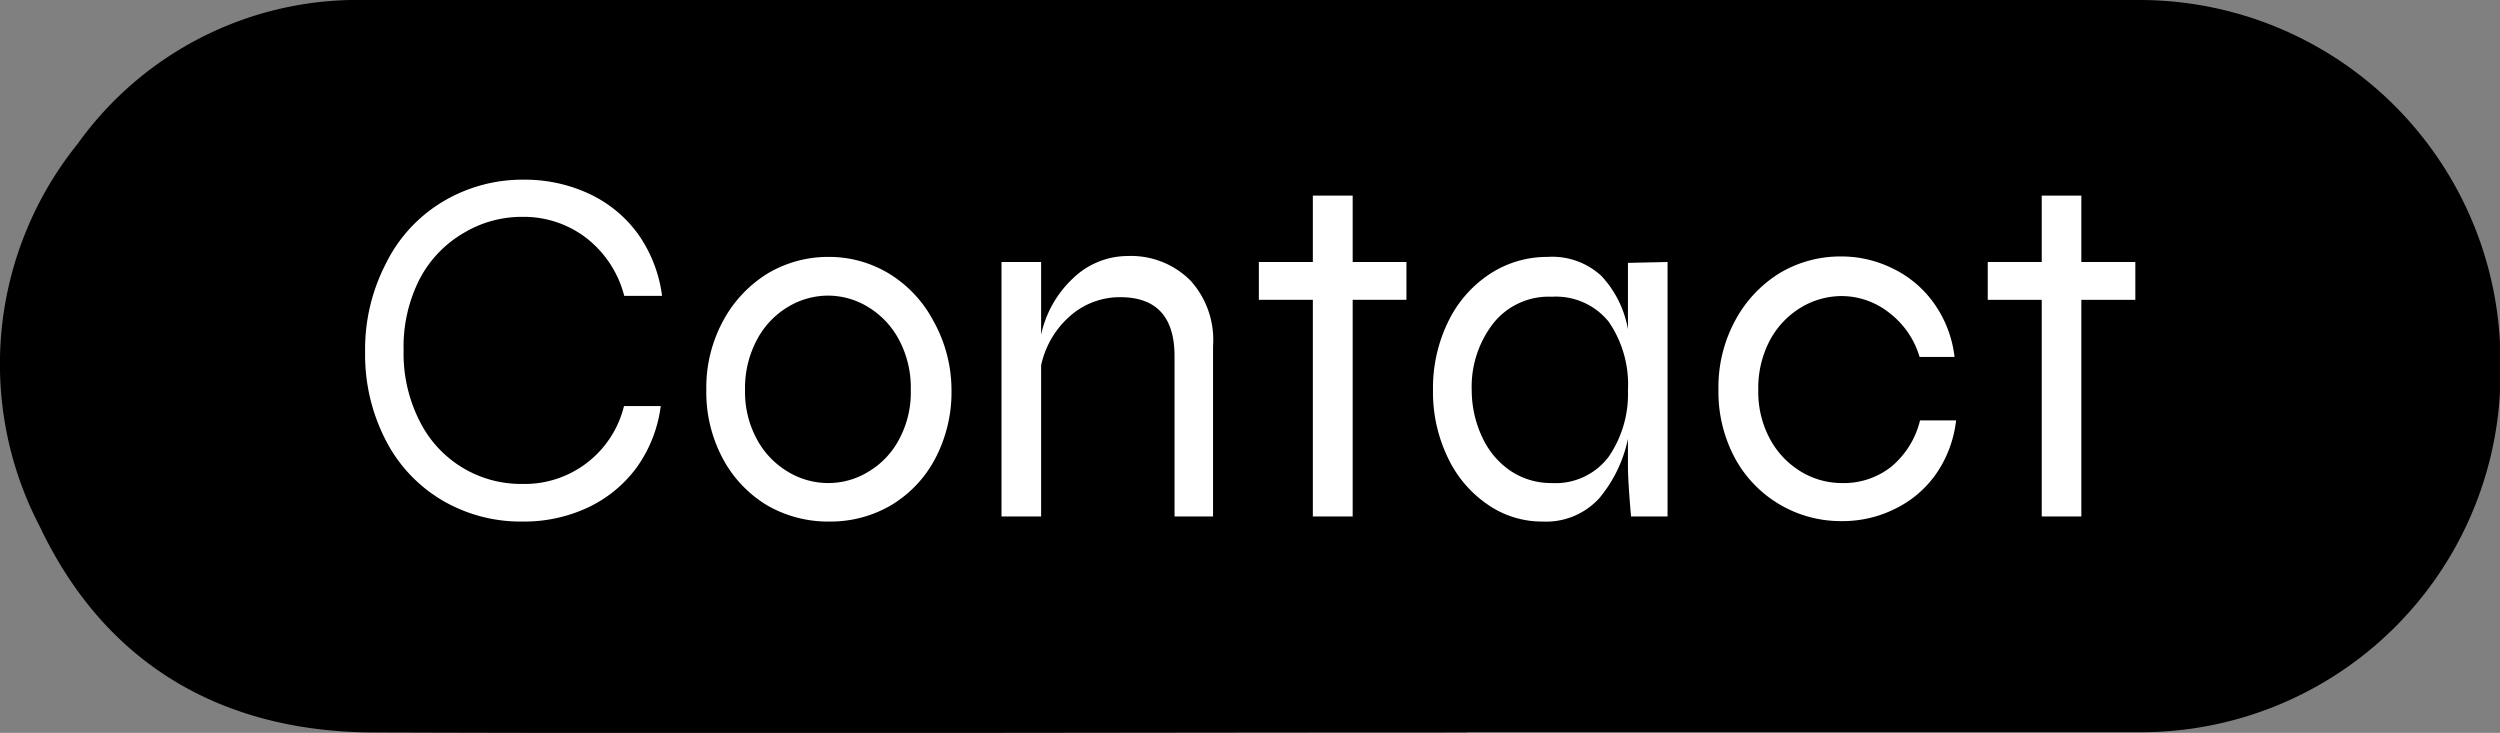 <svg xmlns="http://www.w3.org/2000/svg" viewBox="0 0 112.98 33.12"><rect x="0" y="0" width="112.98" height="33.12" fill="#808080" stroke="none"/><defs><style>.cls-1{fill:#fff;}</style></defs><title>Asset 10</title><g id="Layer_2" data-name="Layer 2"><g id="Layer_1-2" data-name="Layer 1"><path d="M66.3,33.1c-16.55,0-33.11.06-49.67,0C9.87,33,4.7,29.92,1.79,23.78A15.86,15.86,0,0,1,3.51,6.5,15.55,15.55,0,0,1,16.48,0C49.6,0,63.57,0,96.69,0A16.32,16.32,0,0,1,113,16.39v.11A16.25,16.25,0,0,1,96.63,33.09c-16.5,0-13.85,0-30.33,0Z"/><path class="cls-1" d="M28.77,21.13a5.8,5.8,0,0,1-2.21,1.81,6.81,6.81,0,0,1-2.95.63A7,7,0,0,1,20,22.62a6.7,6.7,0,0,1-2.56-2.71,8.42,8.42,0,0,1-.94-4,8.42,8.42,0,0,1,.94-4A6.7,6.7,0,0,1,20,9.12a7,7,0,0,1,3.63-1,6.88,6.88,0,0,1,3,.64,5.7,5.7,0,0,1,2.2,1.81,6.19,6.19,0,0,1,1.09,2.8H28.21a4.84,4.84,0,0,0-1.72-2.62,4.64,4.64,0,0,0-2.88-.95,5.09,5.09,0,0,0-2.64.72,5.19,5.19,0,0,0-2,2.08,6.73,6.73,0,0,0-.73,3.23A6.73,6.73,0,0,0,19,19.1a5.11,5.11,0,0,0,4.6,2.77,4.62,4.62,0,0,0,4.6-3.52h1.66A6.06,6.06,0,0,1,28.77,21.13Z"/><path class="cls-1" d="M34.69,22.85a5.46,5.46,0,0,1-2-2.08,6.34,6.34,0,0,1-.77-3.15,6.32,6.32,0,0,1,.77-3.14,5.65,5.65,0,0,1,2-2.12,5.34,5.34,0,0,1,2.75-.75,5.24,5.24,0,0,1,2.73.75,5.53,5.53,0,0,1,2,2.12A6.43,6.43,0,0,1,43,17.62a6.44,6.44,0,0,1-.76,3.15,5.35,5.35,0,0,1-2,2.08,5.41,5.41,0,0,1-2.73.72A5.51,5.51,0,0,1,34.69,22.85Zm4.55-1.53a3.7,3.7,0,0,0,1.39-1.46,4.47,4.47,0,0,0,.53-2.24,4.58,4.58,0,0,0-.53-2.26,3.82,3.82,0,0,0-1.39-1.48,3.47,3.47,0,0,0-1.8-.52,3.51,3.51,0,0,0-1.83.51,3.78,3.78,0,0,0-1.4,1.48,4.62,4.62,0,0,0-.54,2.27,4.48,4.48,0,0,0,.54,2.24,3.79,3.79,0,0,0,1.4,1.46,3.51,3.51,0,0,0,1.83.51A3.46,3.46,0,0,0,39.24,21.32Z"/><path class="cls-1" d="M53.82,12.7a4,4,0,0,1,1,2.94v7.7H53.08V16.1q0-2.67-2.46-2.67a3.4,3.4,0,0,0-2.26.85,4.11,4.11,0,0,0-1.31,2.23v6.83H45.26V11.84h1.79v3.29a4.89,4.89,0,0,1,1.45-2.56,3.56,3.56,0,0,1,2.46-1A3.79,3.79,0,0,1,53.82,12.7Z"/><path class="cls-1" d="M63.56,13.55H61.13v9.79h-1.8V13.55H56.89V11.84h2.44v-3h1.8v3h2.43Z"/><path class="cls-1" d="M75.36,11.84v11.5H73.71c-.09-1.05-.14-1.81-.14-2.27V19.83a6.1,6.1,0,0,1-1.3,2.69,3.25,3.25,0,0,1-2.56,1.05,4.3,4.3,0,0,1-2.48-.77,5.28,5.28,0,0,1-1.8-2.12,6.81,6.81,0,0,1-.67-3.06,6.82,6.82,0,0,1,.68-3.07A5.35,5.35,0,0,1,67.3,12.4a4.71,4.71,0,0,1,2.64-.79,3.27,3.27,0,0,1,2.43.86,4.73,4.73,0,0,1,1.2,2.41v-3Zm-2.66,8.8a5,5,0,0,0,.87-3,5,5,0,0,0-.87-3.1,3.06,3.06,0,0,0-2.56-1.13,3.2,3.2,0,0,0-2.63,1.17,4.67,4.67,0,0,0-1,3.06A5,5,0,0,0,67,19.79a3.7,3.7,0,0,0,1.28,1.5,3.29,3.29,0,0,0,1.85.54A3,3,0,0,0,72.7,20.64Z"/><path class="cls-1" d="M87.48,21.44A4.86,4.86,0,0,1,85.63,23a5.29,5.29,0,0,1-2.4.55,5.44,5.44,0,0,1-4.8-2.8,6.34,6.34,0,0,1-.77-3.15,6.32,6.32,0,0,1,.77-3.14,5.65,5.65,0,0,1,2-2.12,5.34,5.34,0,0,1,2.75-.75,5.22,5.22,0,0,1,2.39.56,4.88,4.88,0,0,1,1.84,1.57,5.22,5.22,0,0,1,.92,2.41H86.75a3.89,3.89,0,0,0-1.38-2,3.47,3.47,0,0,0-2.14-.75,3.56,3.56,0,0,0-1.83.51A3.85,3.85,0,0,0,80,15.35a4.62,4.62,0,0,0-.54,2.27A4.48,4.48,0,0,0,80,19.86a3.86,3.86,0,0,0,1.4,1.46,3.56,3.56,0,0,0,1.83.51,3.46,3.46,0,0,0,2.23-.73A3.92,3.92,0,0,0,86.77,19H88.4A5.3,5.3,0,0,1,87.48,21.44Z"/><path class="cls-1" d="M96.5,13.55H94.06v9.79H92.27V13.55H89.83V11.84h2.44v-3h1.79v3H96.5Z"/></g></g></svg>